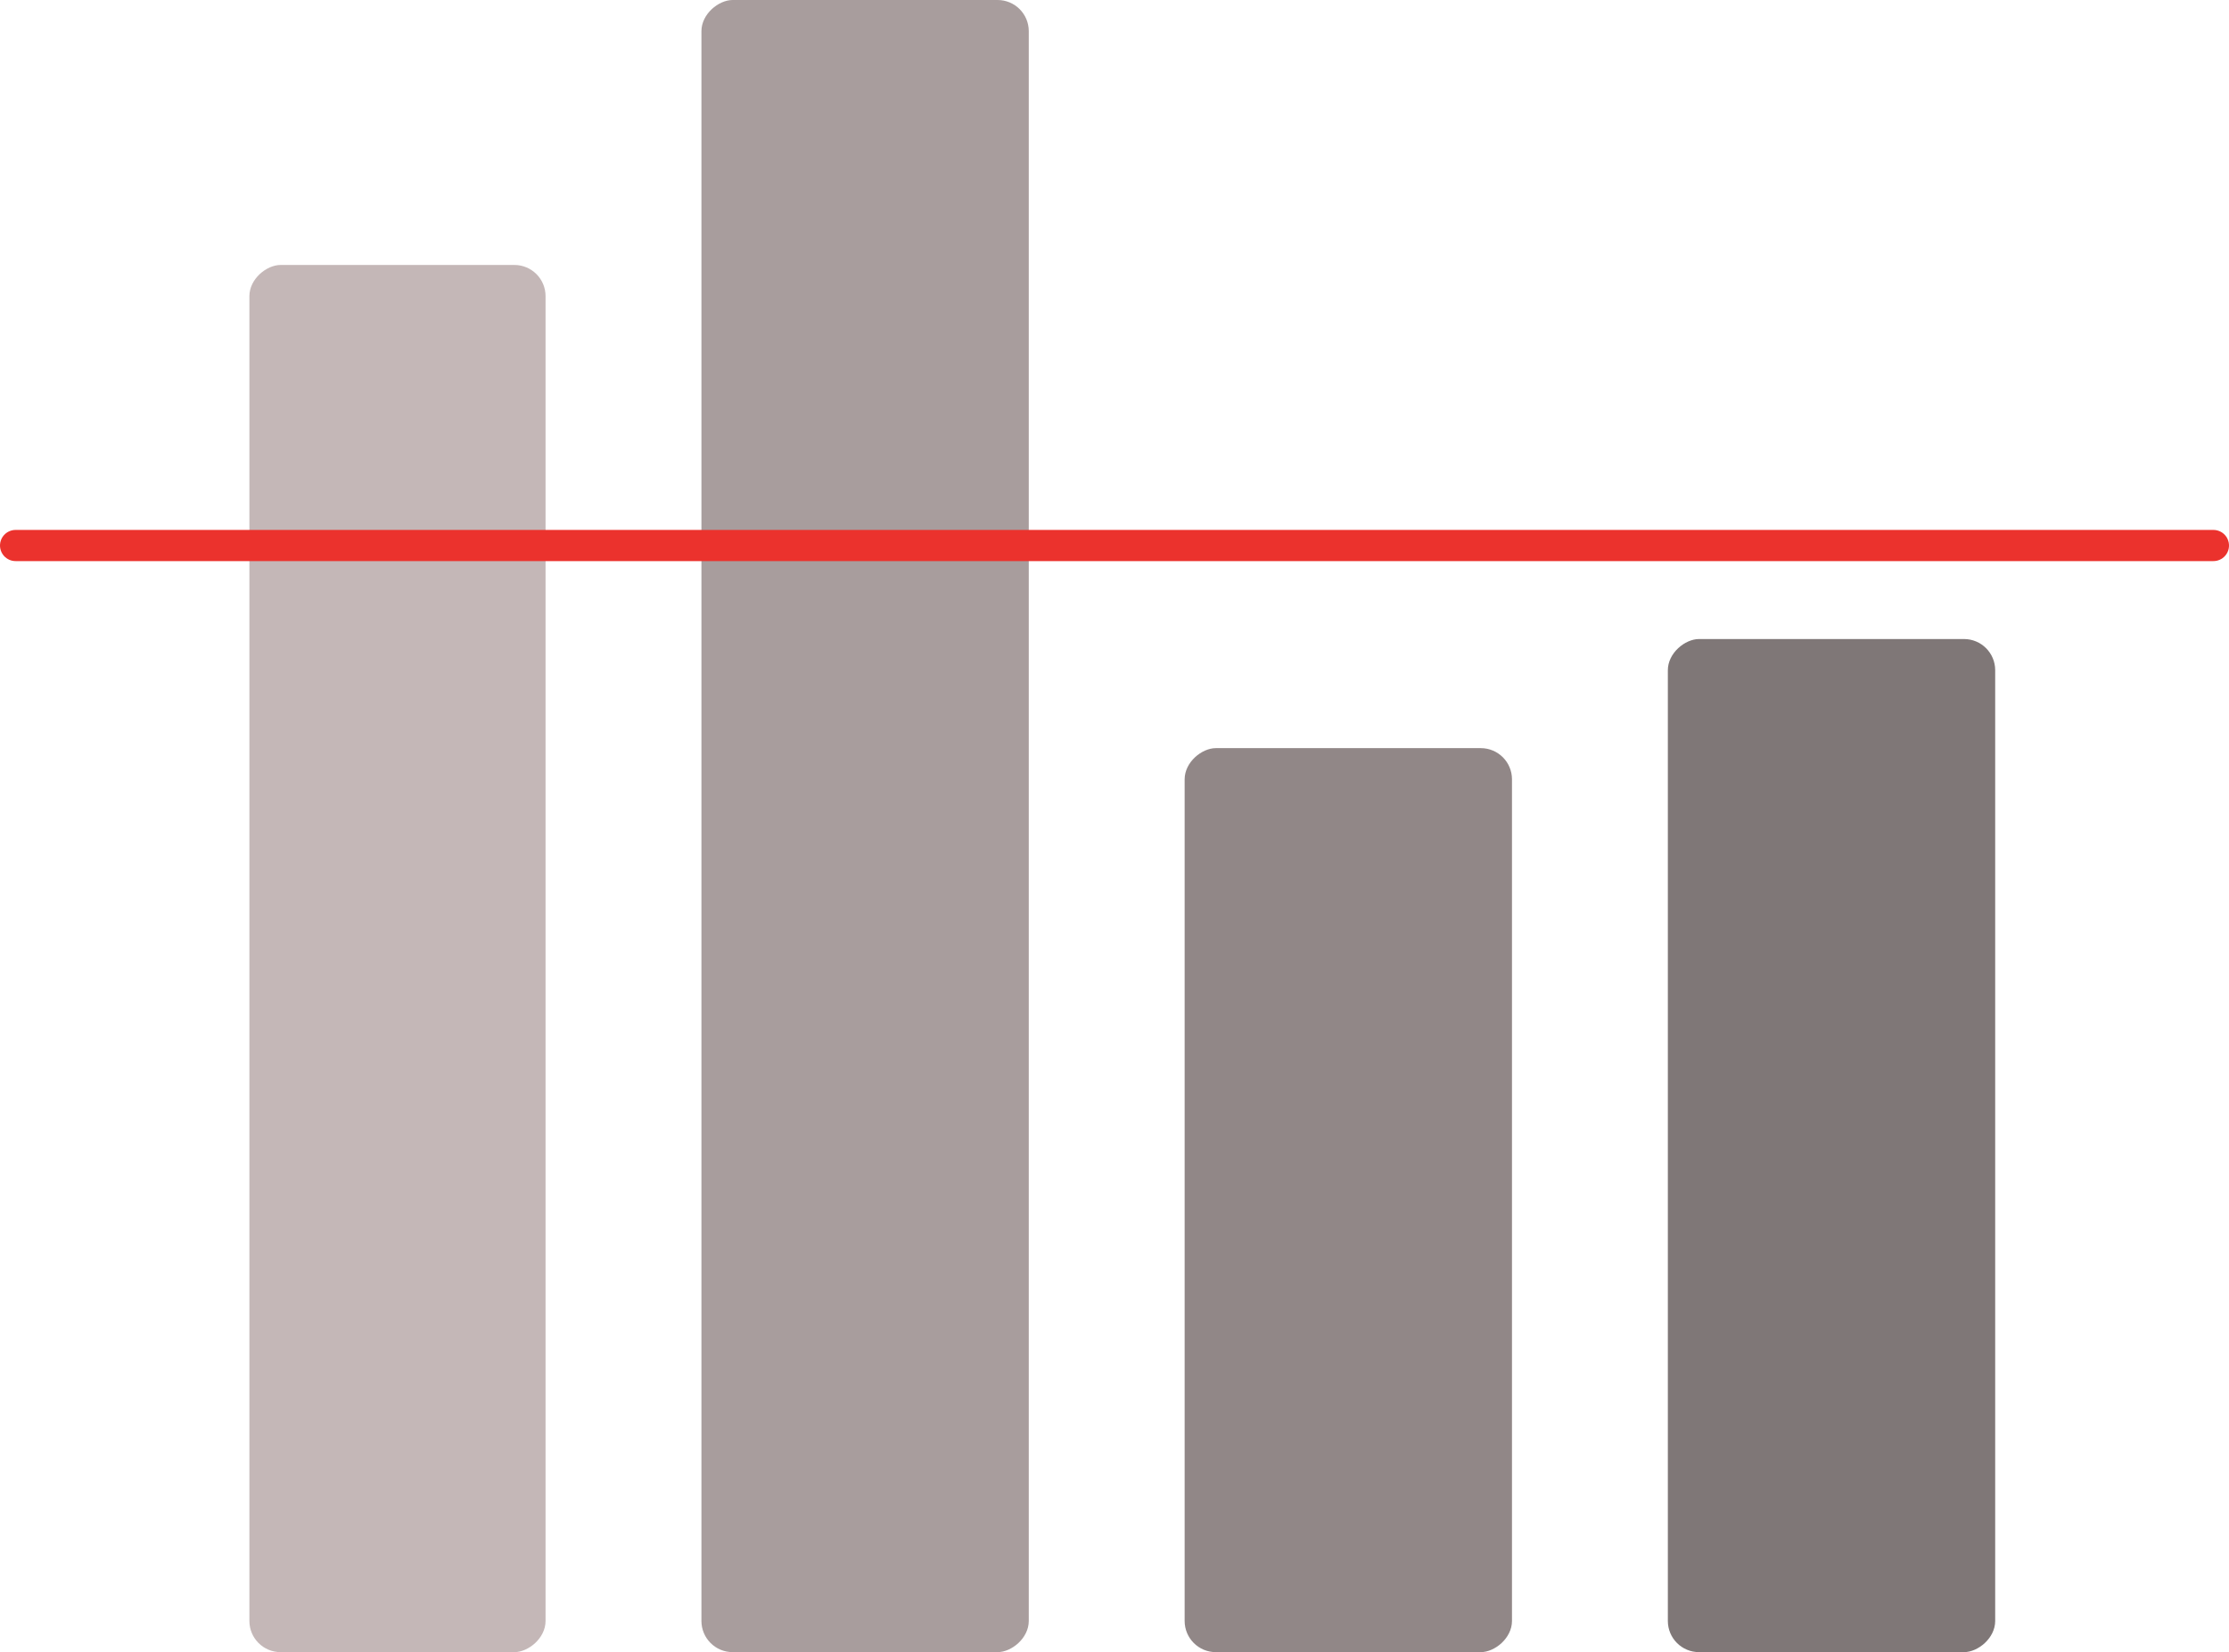 <svg width="143" height="106" viewBox="0 0 143 106" fill="none" xmlns="http://www.w3.org/2000/svg">
<rect x="76" y="106" width="58" height="21" rx="2" transform="rotate(-90 76 106)" fill="#918787"/>
<rect x="45" y="106" width="106" height="21" rx="2" transform="rotate(-90 45 106)" fill="#A89D9D"/>
<rect x="107" y="106" width="65" height="21" rx="2" transform="rotate(-90 107 106)" fill="#7F7777"/>
<rect x="16" y="106" width="89" height="19" rx="2" transform="rotate(-90 16 106)" fill="#C4B7B7"/>
<path d="M1 35H142" stroke="#EB322D" stroke-width="2" stroke-linecap="round"/>
</svg>
